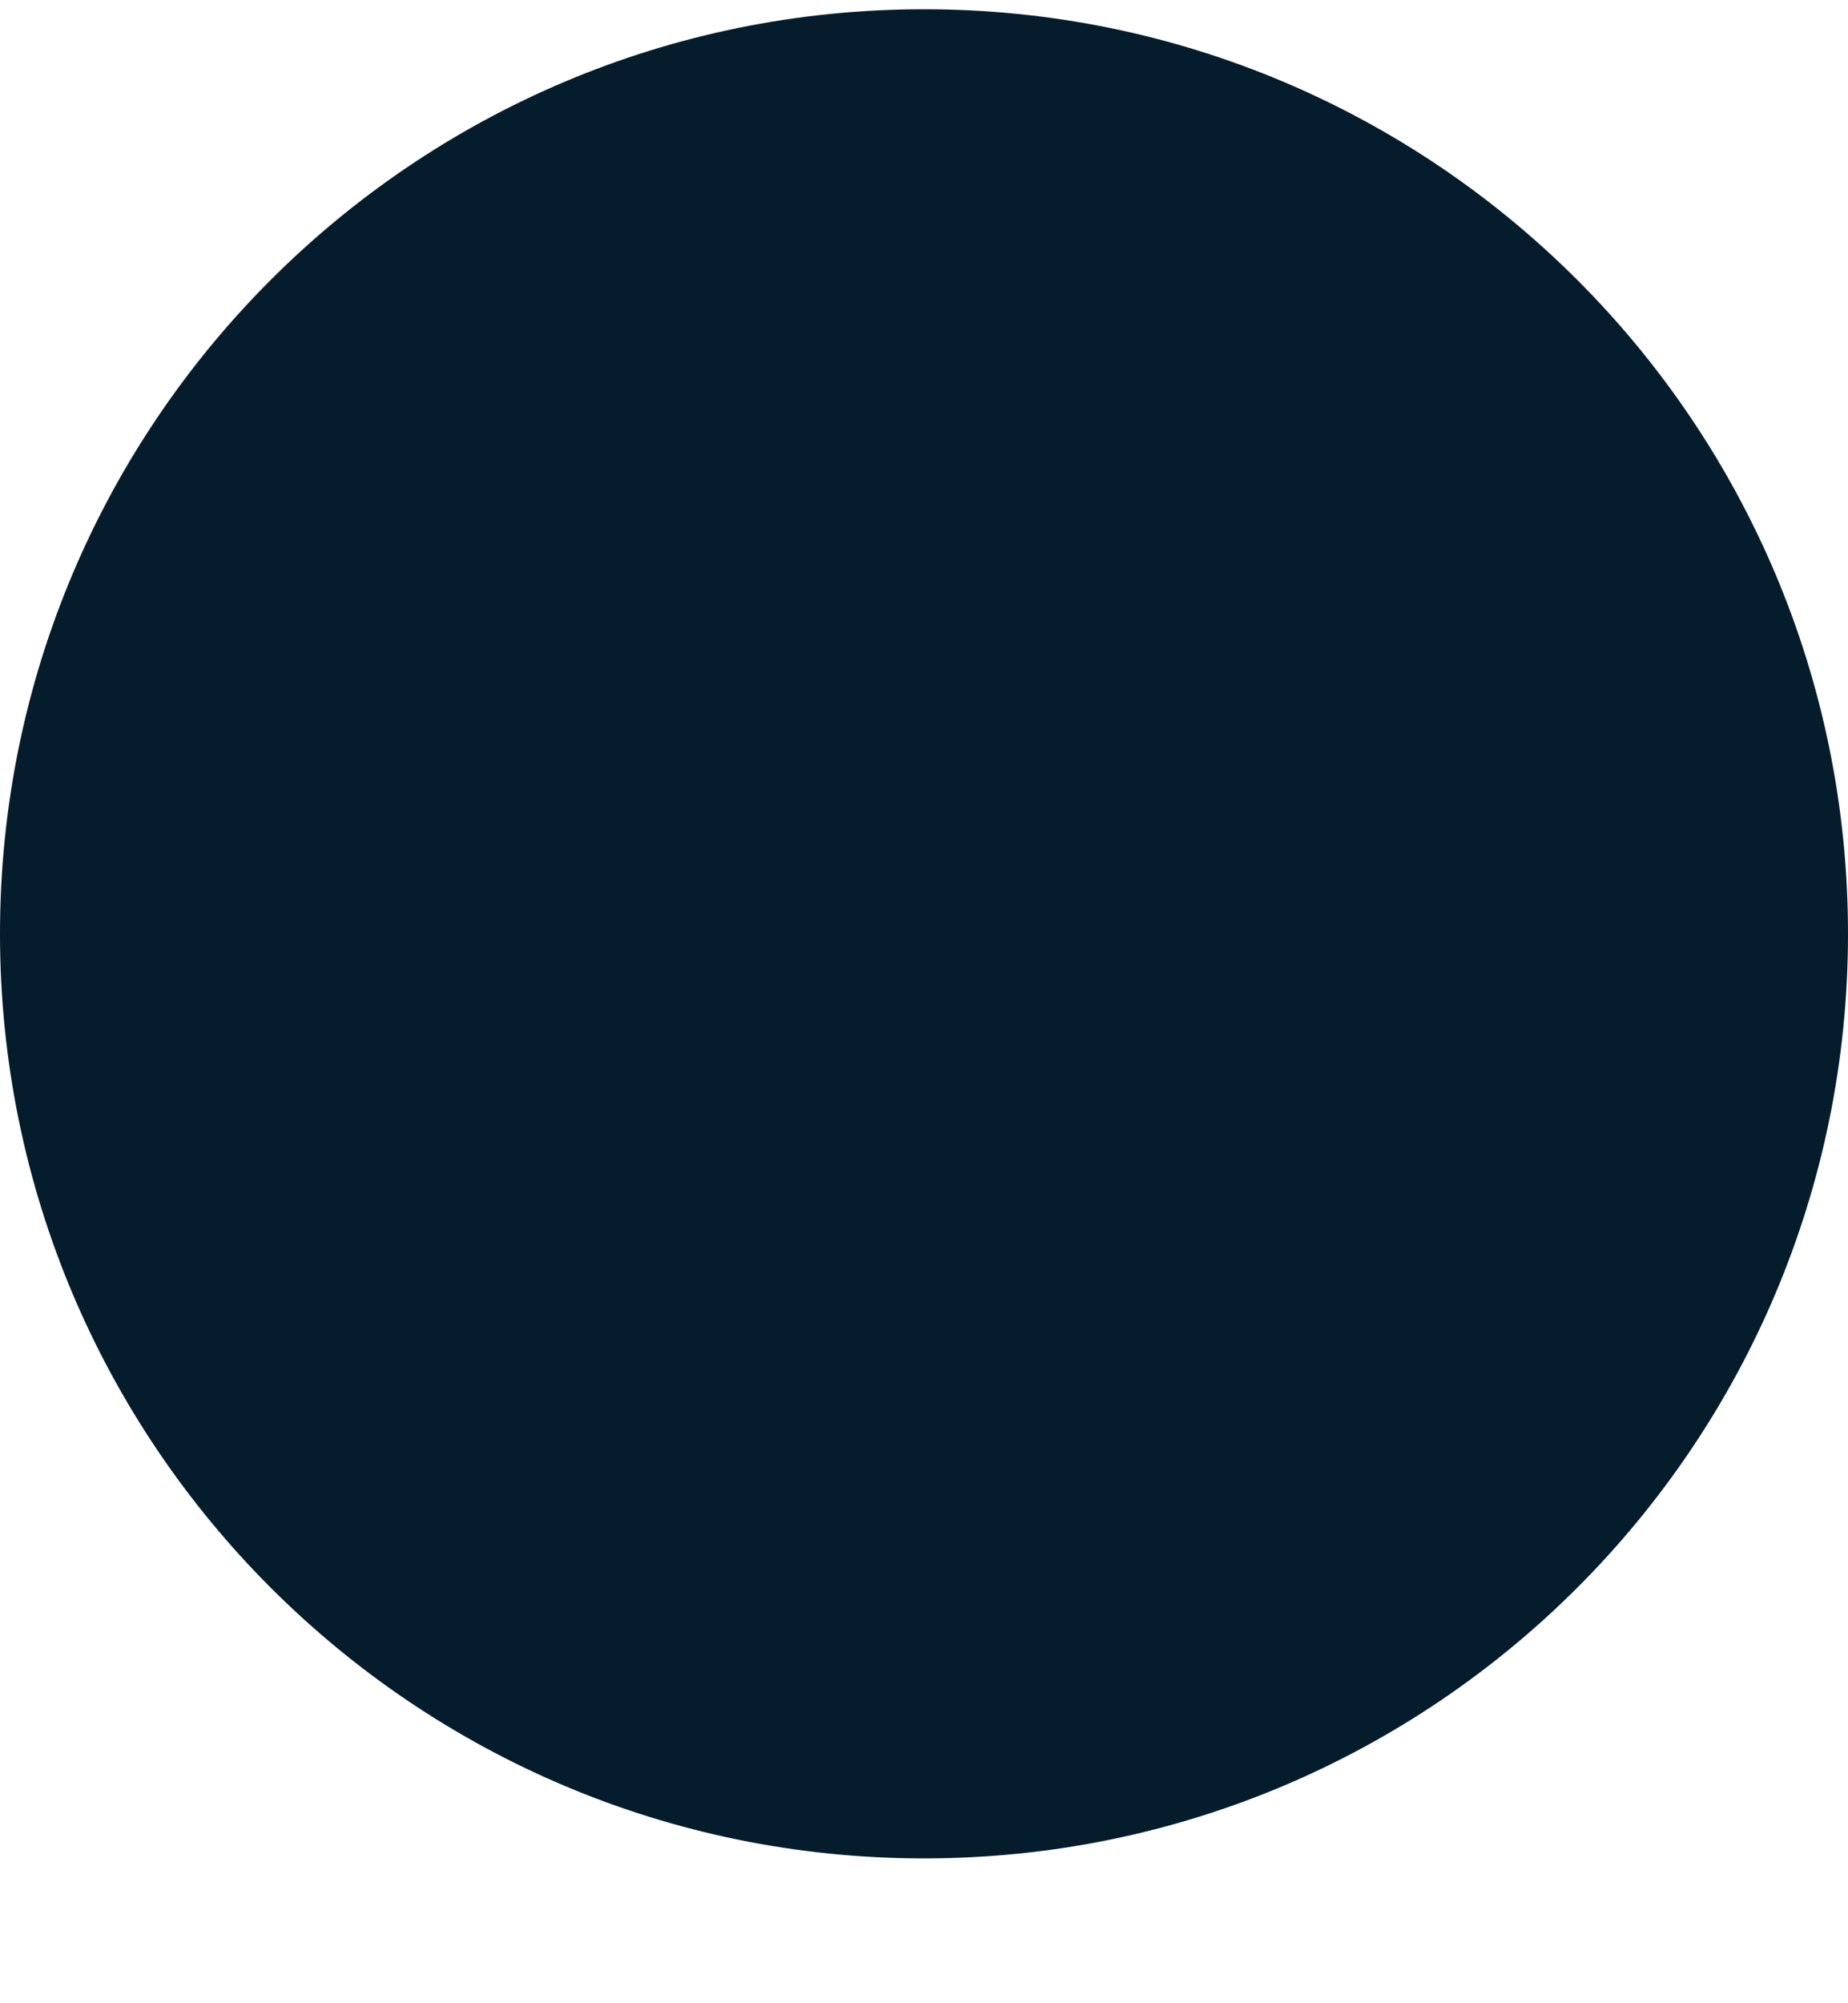 <?xml version="1.0" encoding="UTF-8"?><svg xmlns="http://www.w3.org/2000/svg" xmlns:xlink="http://www.w3.org/1999/xlink" xmlns:avocode="https://avocode.com/" id="SVGDoc62e7e971f40b4" width="12px" height="13px" version="1.1" viewBox="0 0 12 13" aria-hidden="true"><defs><linearGradient class="cerosgradient" data-cerosgradient="true" id="CerosGradient_ida5f48c519" gradientUnits="userSpaceOnUse" x1="50%" y1="100%" x2="50%" y2="0%"><stop offset="0%" stop-color="#d1d1d1"/><stop offset="100%" stop-color="#d1d1d1"/></linearGradient><linearGradient/></defs><g><g><path d="M6,12.06c3.314,0 6,-2.686 6,-6c0,-3.314 -2.686,-6 -6,-6c-3.314,0 -6,2.686 -6,6c0,3.314 2.686,6 6,6z" fill="#051c2c" fill-opacity="1"/></g></g></svg>
